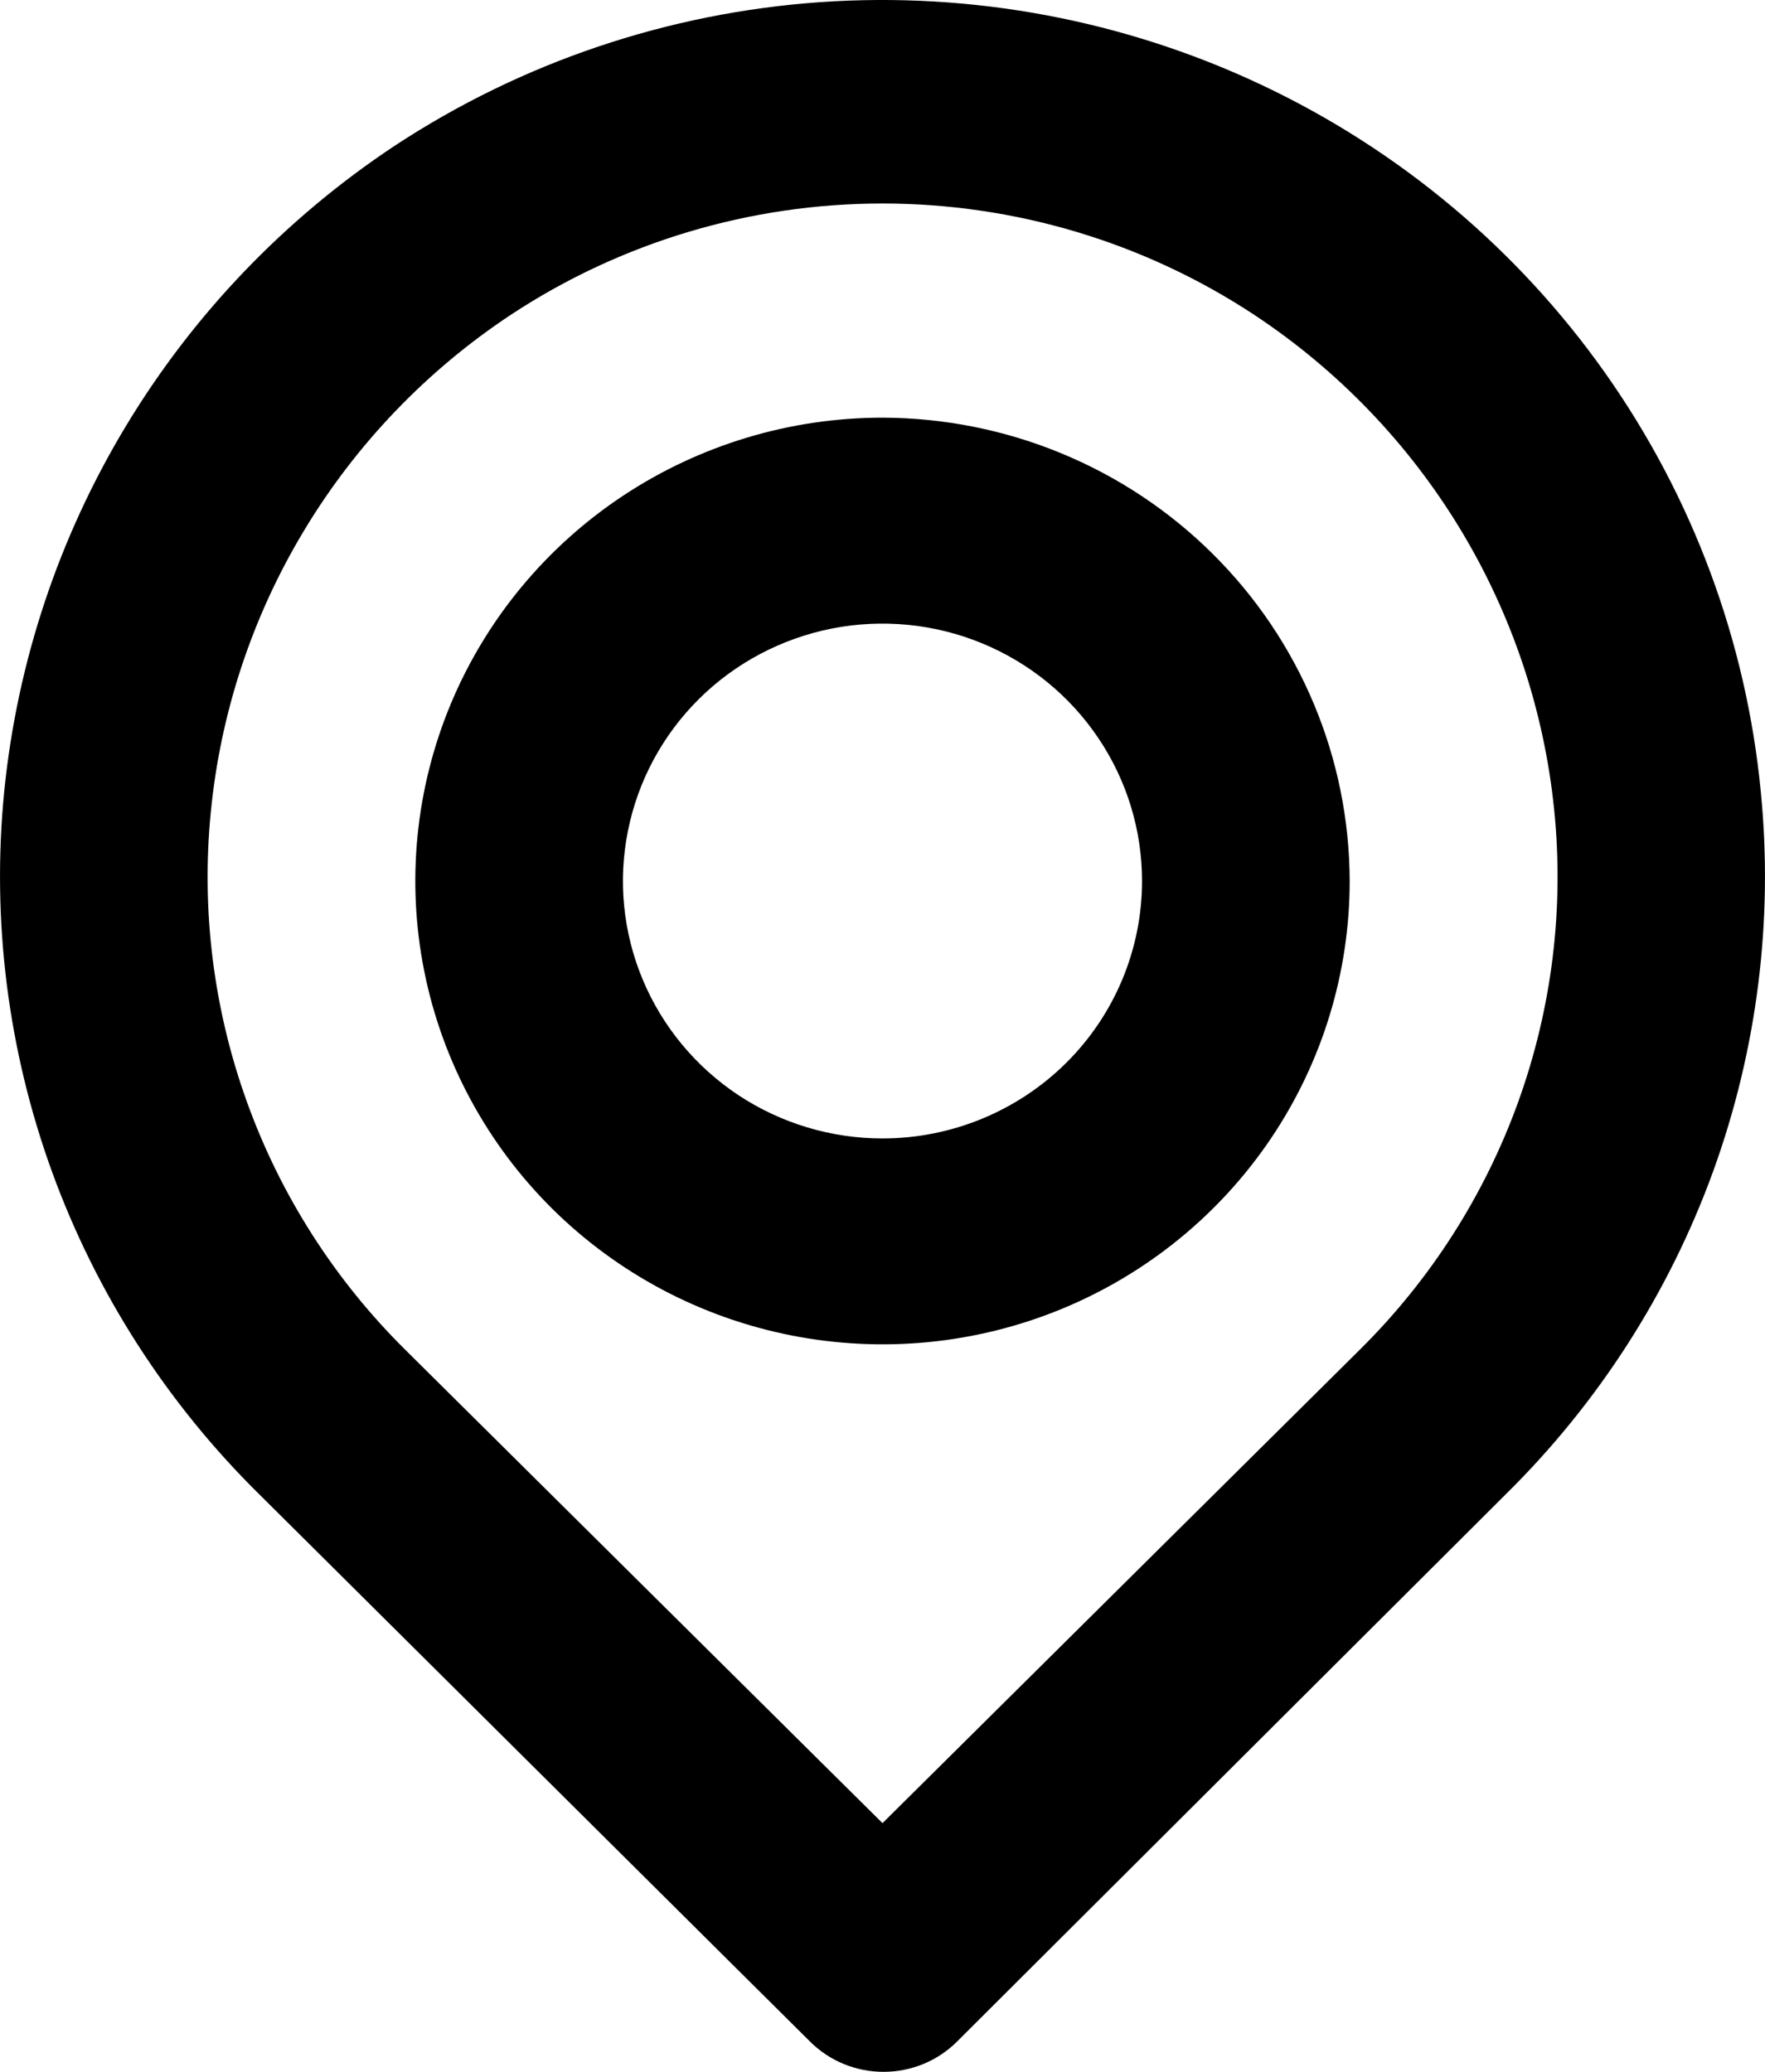 <?xml version="1.0" encoding="UTF-8"?> <svg xmlns="http://www.w3.org/2000/svg" width="23" height="27" viewBox="0 0 23 27" fill="none"><path d="M22.945 10.314C22.755 8.354 22.057 6.475 20.918 4.862C19.779 3.249 18.238 1.956 16.445 1.109C14.652 0.262 12.669 -0.11 10.688 0.028C8.707 0.167 6.796 0.812 5.141 1.901C3.72 2.844 2.526 4.087 1.647 5.542C0.767 6.997 0.224 8.626 0.055 10.314C-0.111 11.991 0.102 13.683 0.677 15.268C1.253 16.853 2.177 18.291 3.383 19.478L10.553 26.603C10.679 26.729 10.828 26.829 10.993 26.897C11.158 26.965 11.335 27 11.514 27C11.692 27 11.869 26.965 12.034 26.897C12.199 26.829 12.348 26.729 12.474 26.603L19.617 19.478C20.823 18.291 21.747 16.853 22.323 15.268C22.898 13.683 23.111 11.991 22.945 10.314ZM17.723 17.586L11.5 23.759L5.277 17.586C4.36 16.677 3.657 15.577 3.22 14.366C2.782 13.155 2.621 11.863 2.747 10.582C2.874 9.282 3.29 8.027 3.967 6.906C4.643 5.785 5.562 4.827 6.657 4.102C8.092 3.156 9.777 2.652 11.5 2.652C13.223 2.652 14.908 3.156 16.343 4.102C17.435 4.824 18.352 5.778 19.028 6.894C19.704 8.01 20.122 9.26 20.253 10.556C20.383 11.84 20.224 13.137 19.786 14.354C19.349 15.569 18.644 16.674 17.723 17.586ZM11.5 5.443C10.296 5.443 9.119 5.798 8.118 6.461C7.117 7.125 6.336 8.068 5.875 9.171C5.415 10.274 5.294 11.488 5.529 12.659C5.764 13.831 6.344 14.906 7.195 15.751C8.047 16.595 9.131 17.17 10.312 17.403C11.493 17.636 12.717 17.517 13.83 17.06C14.942 16.603 15.893 15.829 16.562 14.836C17.231 13.843 17.588 12.676 17.588 11.481C17.584 9.881 16.942 8.347 15.801 7.216C14.66 6.084 13.114 5.447 11.5 5.443ZM11.5 14.836C10.831 14.836 10.177 14.639 9.621 14.271C9.065 13.902 8.631 13.378 8.375 12.765C8.119 12.152 8.052 11.478 8.183 10.827C8.313 10.176 8.635 9.579 9.108 9.109C9.581 8.64 10.184 8.321 10.84 8.191C11.496 8.062 12.176 8.128 12.794 8.382C13.412 8.636 13.941 9.066 14.312 9.618C14.684 10.169 14.882 10.818 14.882 11.481C14.882 12.371 14.526 13.224 13.892 13.853C13.257 14.482 12.397 14.836 11.5 14.836Z" fill="black"></path></svg> 